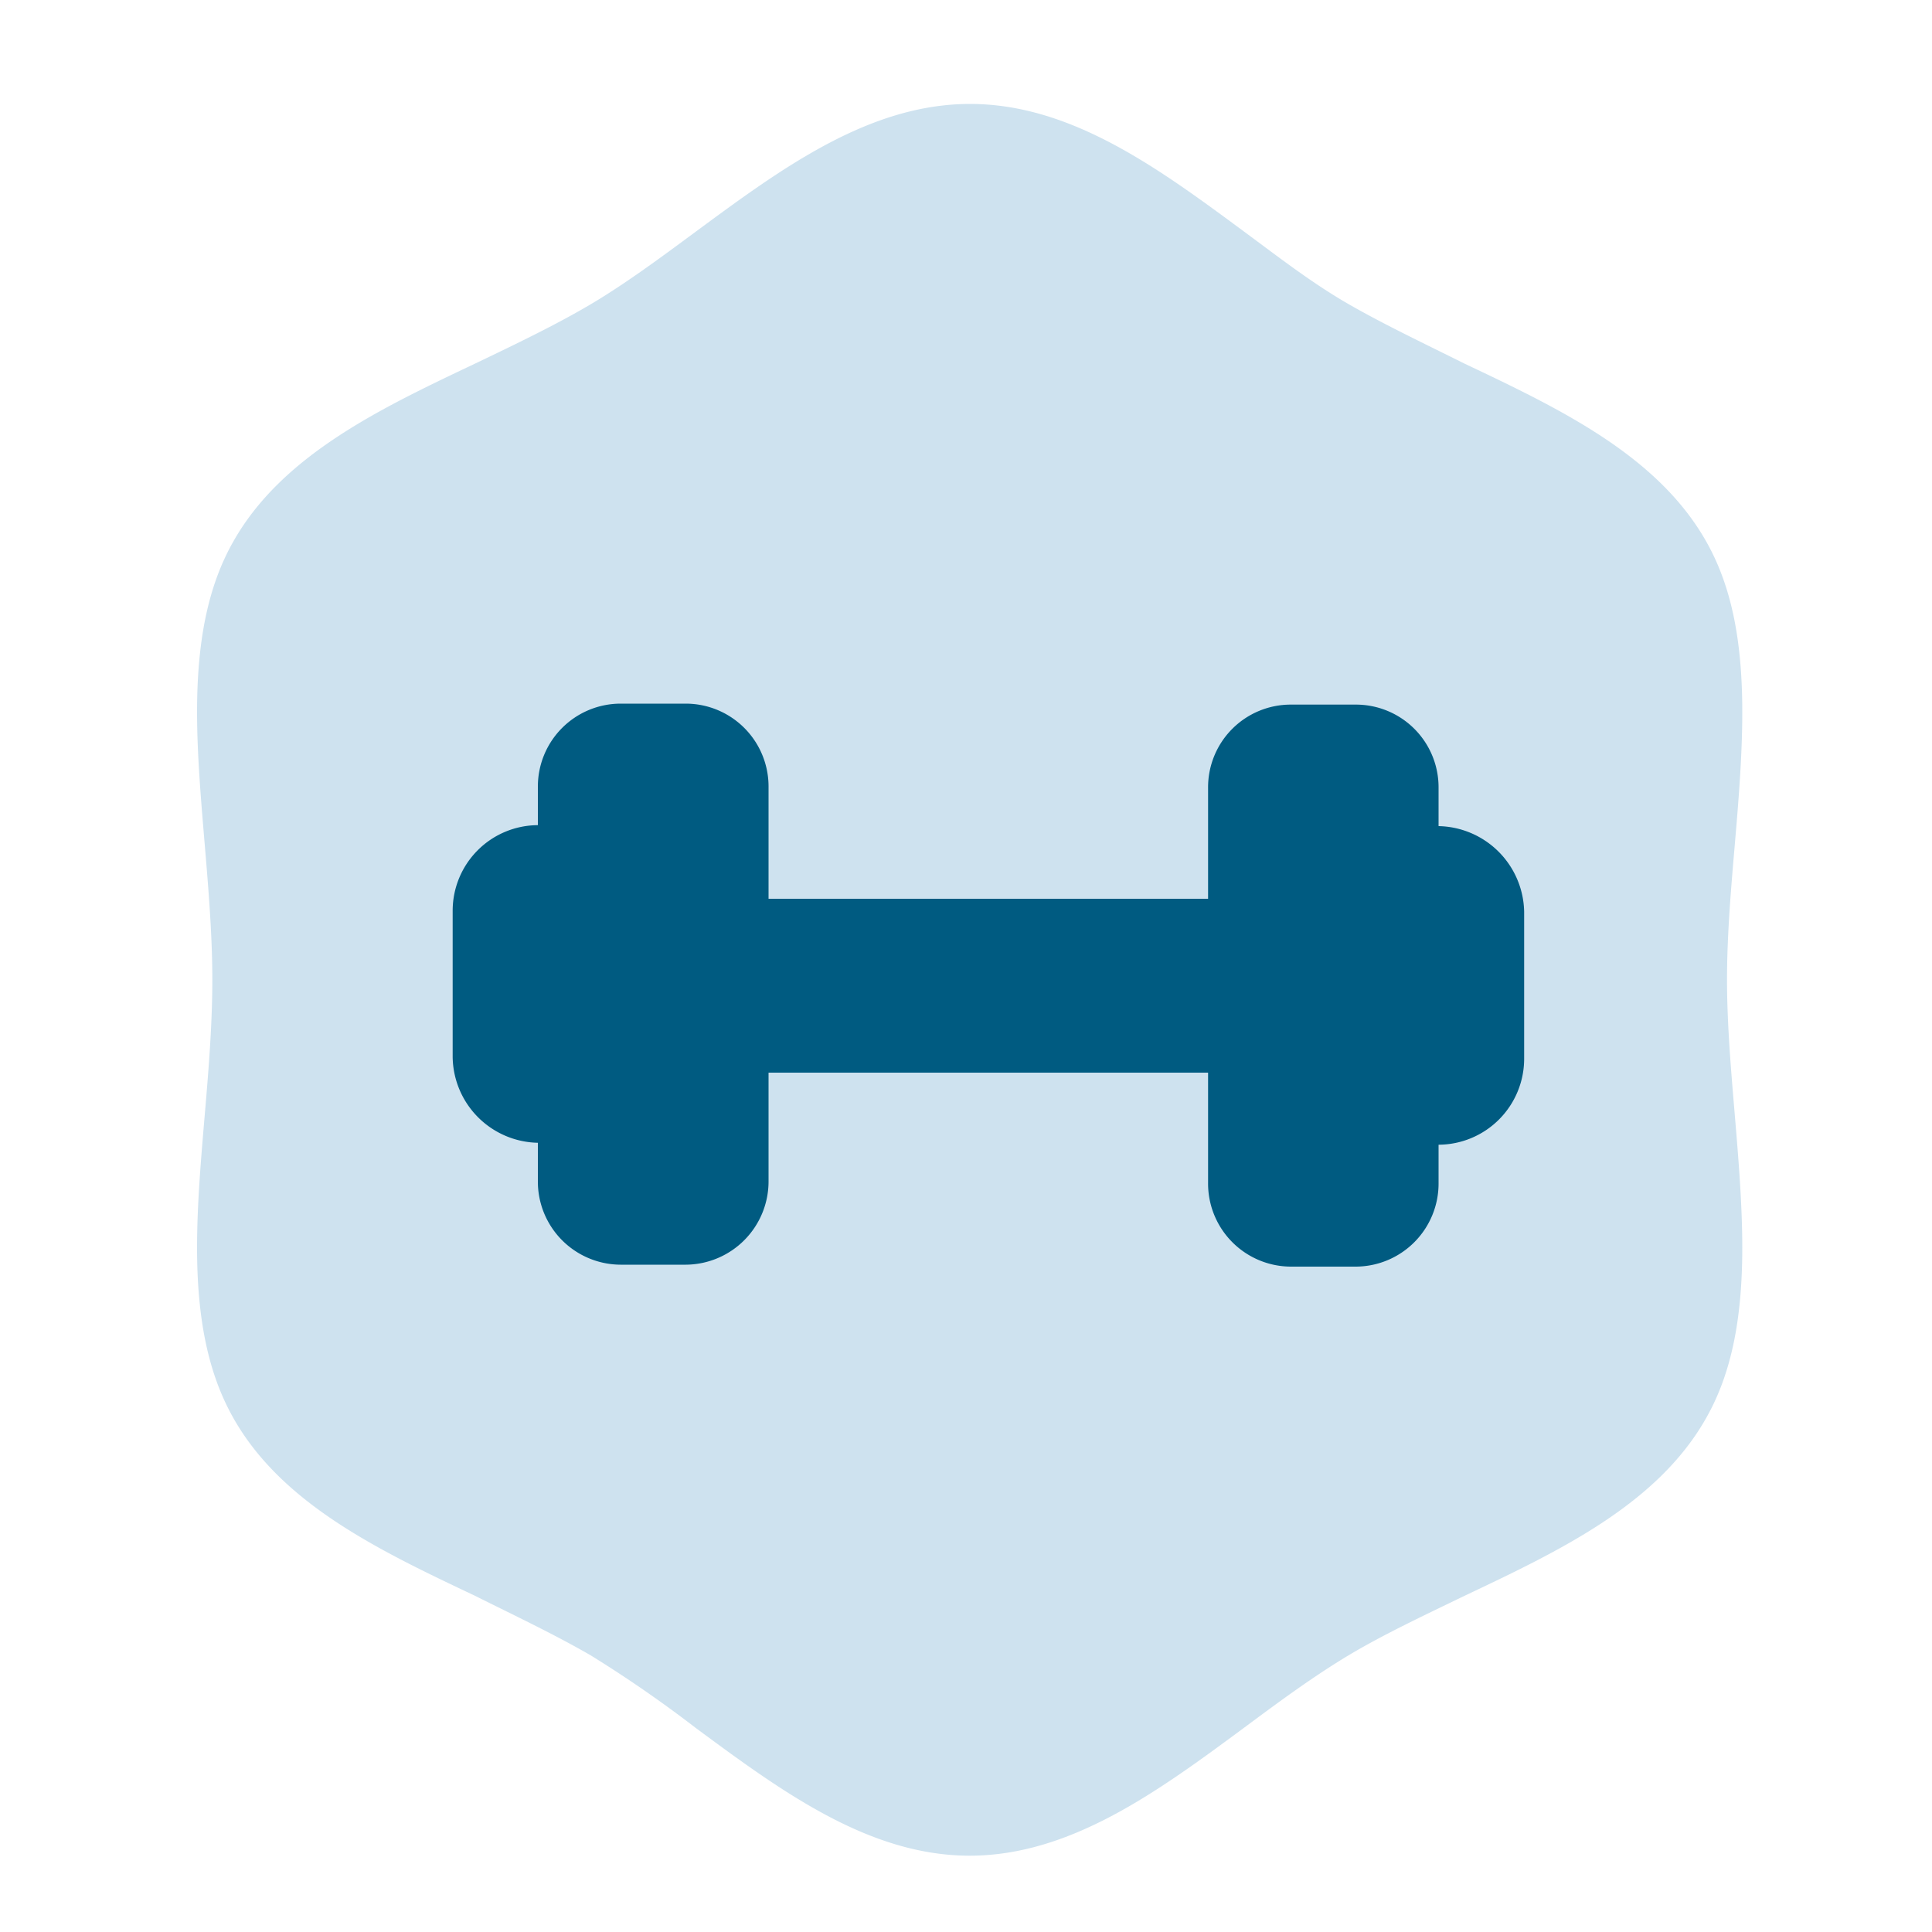<svg id="Calque_1" data-name="Calque 1" xmlns="http://www.w3.org/2000/svg" xmlns:xlink="http://www.w3.org/1999/xlink" viewBox="0 0 100 100"><defs><style>.cls-1{fill:none;}.cls-2{clip-path:url(#clip-path);}.cls-3{fill:#cee2ef;}.cls-4{fill:#005b81;}</style><clipPath id="clip-path"><rect class="cls-1" x="10.21" y="5.38" width="80" height="90.67"/></clipPath></defs><title>Plan de travail 34</title><g class="cls-2"><path class="cls-3" d="M36,12c-1.76,1.3-3.59,2.66-5.41,3.74s-4,2.12-6,3.08c-4.92,2.33-10,4.75-12.52,9.22-1.28,2.26-1.87,5.06-1.87,8.81,0,2.19.2,4.52.39,6.78s.4,4.74.4,7.08-.2,4.75-.4,7.09-.39,4.59-.39,6.78c0,3.73.59,6.53,1.87,8.8,2.52,4.48,7.6,6.89,12.52,9.22,2,1,4.12,2,6,3.09A64.6,64.6,0,0,1,36,89.43c4.4,3.25,8.95,6.62,14.19,6.62s9.8-3.37,14.2-6.62c1.76-1.31,3.59-2.66,5.41-3.75s4-2.11,6-3.08c4.92-2.33,10-4.74,12.52-9.22,1.28-2.26,1.86-5.07,1.86-8.8,0-2.19-.19-4.52-.38-6.78s-.41-4.75-.41-7.09.21-4.75.41-7.08.38-4.59.38-6.78c0-3.75-.58-6.55-1.86-8.81-2.52-4.47-7.6-6.89-12.52-9.22-2-1-4.12-2-6-3.08S66.17,13.3,64.41,12C60,8.74,55.46,5.38,50.21,5.38S40.42,8.74,36,12"/><path class="cls-4" d="M74.46,42.76v-2a4.28,4.28,0,0,0-4.27-4.29H66.8a4.28,4.28,0,0,0-4.27,4.29v5.76H39.78V40.71a4.29,4.29,0,0,0-4.28-4.29H32.12a4.29,4.29,0,0,0-4.28,4.29v2a4.43,4.43,0,0,0-4.41,4.43v7.57a4.5,4.5,0,0,0,4.41,4.44v2a4.3,4.3,0,0,0,4.28,4.31H35.5a4.31,4.31,0,0,0,4.28-4.31V55.52H62.53v5.73a4.3,4.3,0,0,0,4.27,4.31h3.39a4.3,4.3,0,0,0,4.27-4.31v-2a4.45,4.45,0,0,0,4.43-4.44V47.19a4.52,4.52,0,0,0-4.43-4.43"/></g></svg>